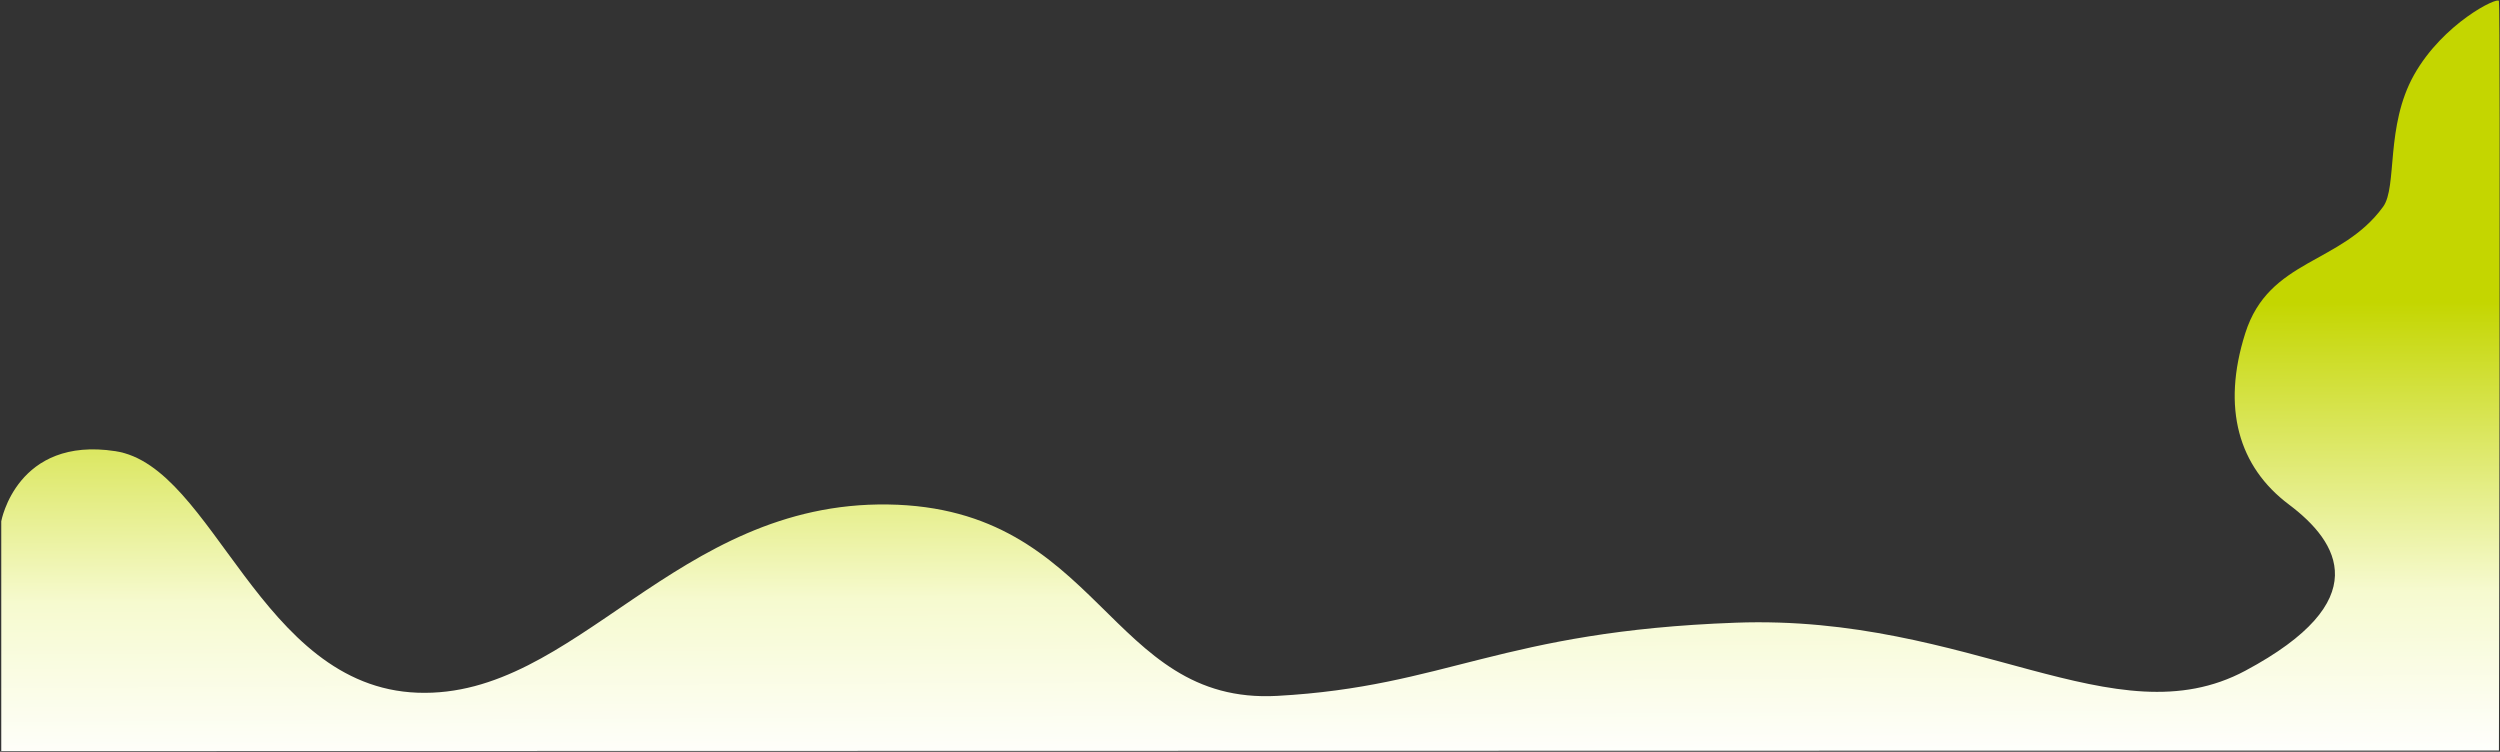 <?xml version="1.0" encoding="utf-8"?><svg xmlns="http://www.w3.org/2000/svg" xml:space="preserve" preserveAspectRatio="none"  viewBox="0 0 1603 482"><rect x="0" y="0" width="1603" height="482" fill="#333333" stroke="none"/><defs><linearGradient id="cf0ba" x1="918.67" x2="917.1" y1="490.72" y2="197.06" gradientUnits="userSpaceOnUse"><stop offset="0" stop-color="#fff"/><stop offset=".37" stop-color="#f6facf"/><stop offset="1" stop-color="#c4d600"/></linearGradient></defs><g><g><path fill="url(#cf0ba)" d="M.81 334.236s9.886-54.683 73.222-44.942c63.337 9.742 92.192 151.207 193.778 154.875 101.586 3.667 164.927-122.688 301.579-120.697C706.04 325.462 710.475 452.152 819 446.196c108.525-5.957 143.049-41.451 294-46.924 150.951-5.473 242.909 75.568 326.663 30.82 83.754-44.747 60.24-82.399 27.962-106.62-32.278-24.222-43.183-61.84-27.962-109.808s61.374-43.947 88.38-81.085c9.263-12.738 1.312-51.65 19.878-84.63 18.566-32.981 53.68-50.237 54.386-47.293 1.075 4.482 0 480.602 0 480.602L.81 481.592z"/></g></g></svg>